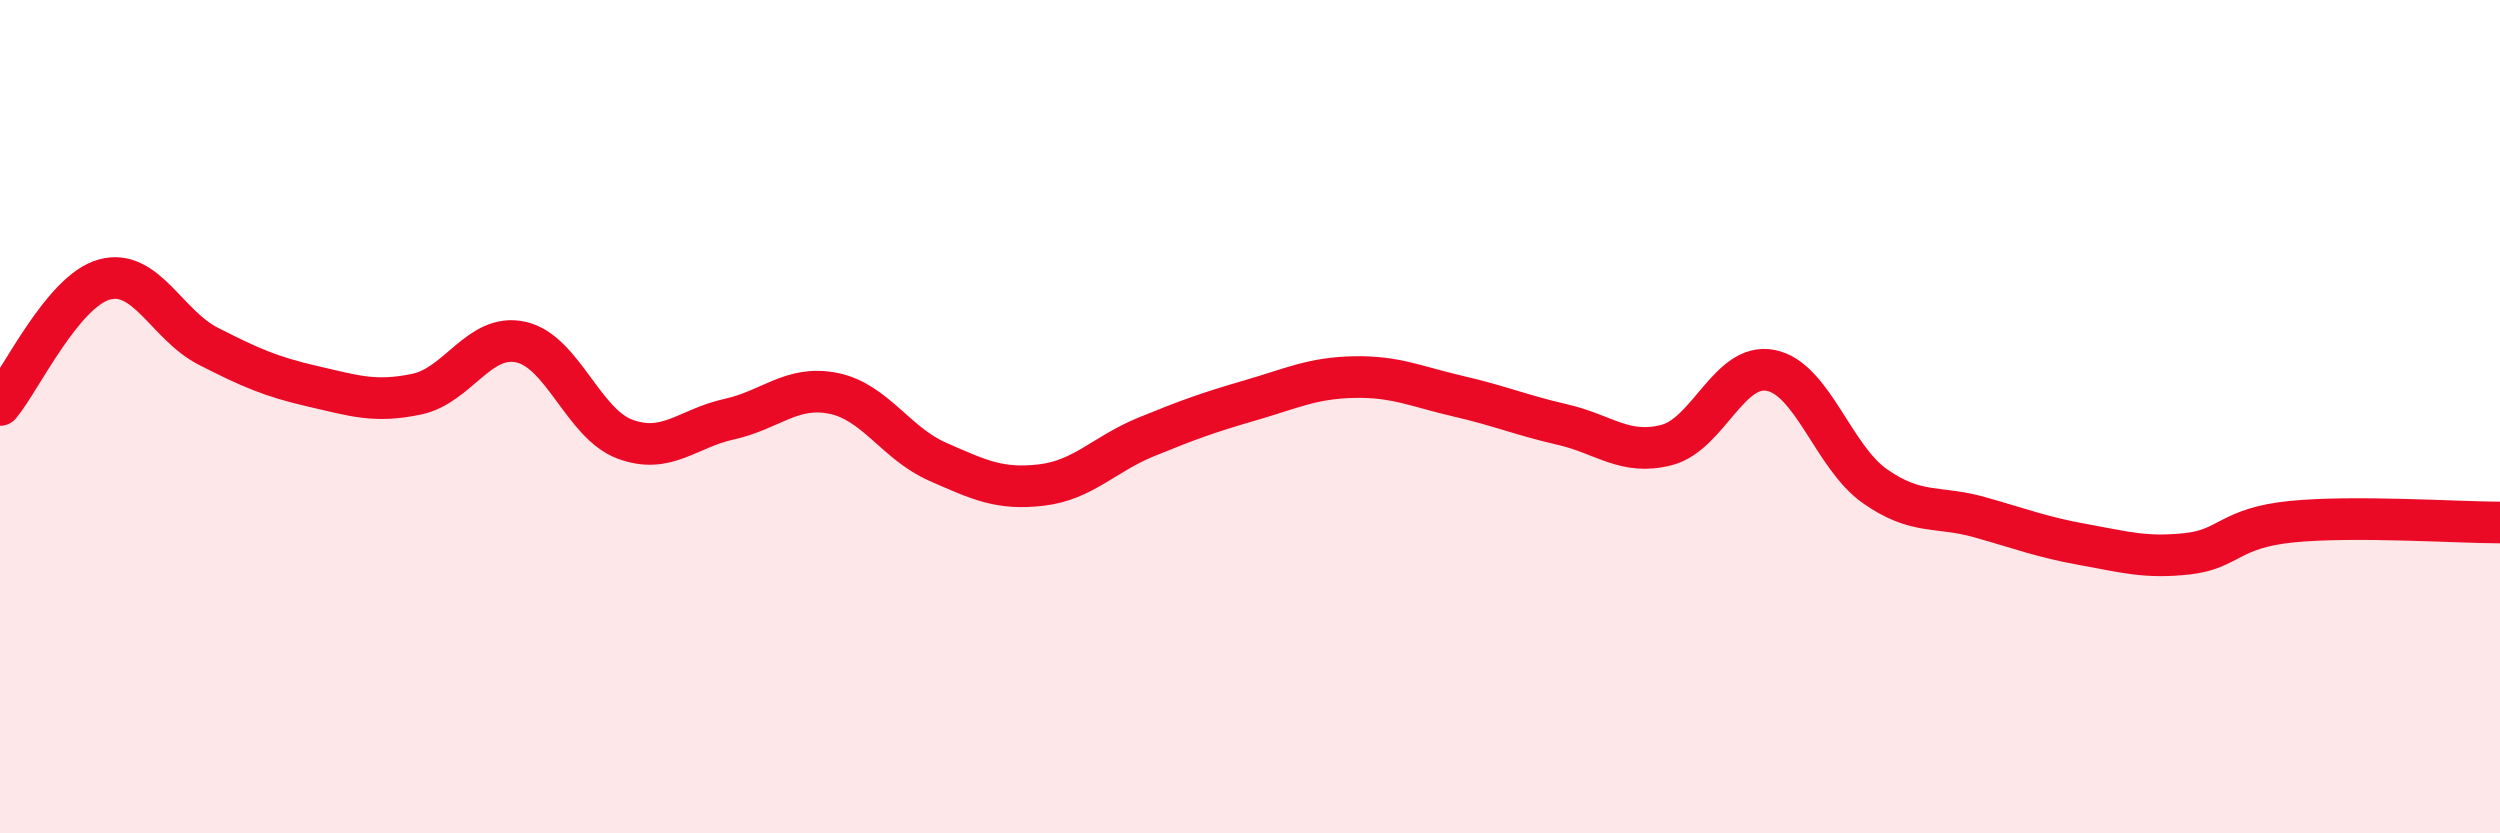 
    <svg width="60" height="20" viewBox="0 0 60 20" xmlns="http://www.w3.org/2000/svg">
      <path
        d="M 0,9.72 C 0.5,9.12 1.5,6.99 2.5,6.71 C 3.5,6.43 4,7.8 5,8.31 C 6,8.82 6.5,9.04 7.5,9.27 C 8.5,9.5 9,9.67 10,9.46 C 11,9.25 11.5,7.99 12.5,8.21 C 13.5,8.43 14,10.17 15,10.54 C 16,10.91 16.5,10.28 17.5,10.06 C 18.5,9.84 19,9.24 20,9.44 C 21,9.64 21.5,10.64 22.5,11.08 C 23.5,11.52 24,11.76 25,11.64 C 26,11.52 26.5,10.9 27.5,10.49 C 28.5,10.08 29,9.9 30,9.61 C 31,9.32 31.5,9.07 32.5,9.05 C 33.5,9.03 34,9.28 35,9.51 C 36,9.74 36.5,9.96 37.5,10.19 C 38.5,10.42 39,10.94 40,10.68 C 41,10.42 41.5,8.69 42.5,8.89 C 43.5,9.09 44,10.97 45,11.67 C 46,12.37 46.5,12.13 47.5,12.41 C 48.5,12.69 49,12.89 50,13.07 C 51,13.25 51.5,13.4 52.5,13.29 C 53.5,13.18 53.5,12.67 55,12.52 C 56.5,12.37 59,12.54 60,12.54L60 20L0 20Z"
        fill="#EB0A25"
        opacity="0.1"
        stroke-linecap="round"
        stroke-linejoin="round"
      />
      <path
        d="M 0,9.72 C 0.5,9.12 1.5,6.99 2.5,6.71 C 3.5,6.43 4,7.8 5,8.31 C 6,8.82 6.5,9.04 7.5,9.27 C 8.5,9.5 9,9.67 10,9.46 C 11,9.25 11.5,7.99 12.5,8.21 C 13.5,8.43 14,10.17 15,10.54 C 16,10.91 16.5,10.28 17.5,10.06 C 18.5,9.84 19,9.24 20,9.44 C 21,9.64 21.5,10.64 22.5,11.08 C 23.5,11.52 24,11.76 25,11.64 C 26,11.52 26.5,10.9 27.5,10.49 C 28.5,10.08 29,9.9 30,9.61 C 31,9.32 31.5,9.07 32.5,9.05 C 33.5,9.03 34,9.28 35,9.51 C 36,9.74 36.5,9.96 37.5,10.19 C 38.5,10.42 39,10.94 40,10.68 C 41,10.42 41.5,8.69 42.5,8.89 C 43.5,9.09 44,10.97 45,11.67 C 46,12.37 46.5,12.13 47.5,12.41 C 48.5,12.69 49,12.89 50,13.07 C 51,13.25 51.5,13.4 52.5,13.29 C 53.5,13.18 53.5,12.67 55,12.52 C 56.5,12.37 59,12.54 60,12.54"
        stroke="#EB0A25"
        stroke-width="1"
        fill="none"
        stroke-linecap="round"
        stroke-linejoin="round"
      />
    </svg>
  